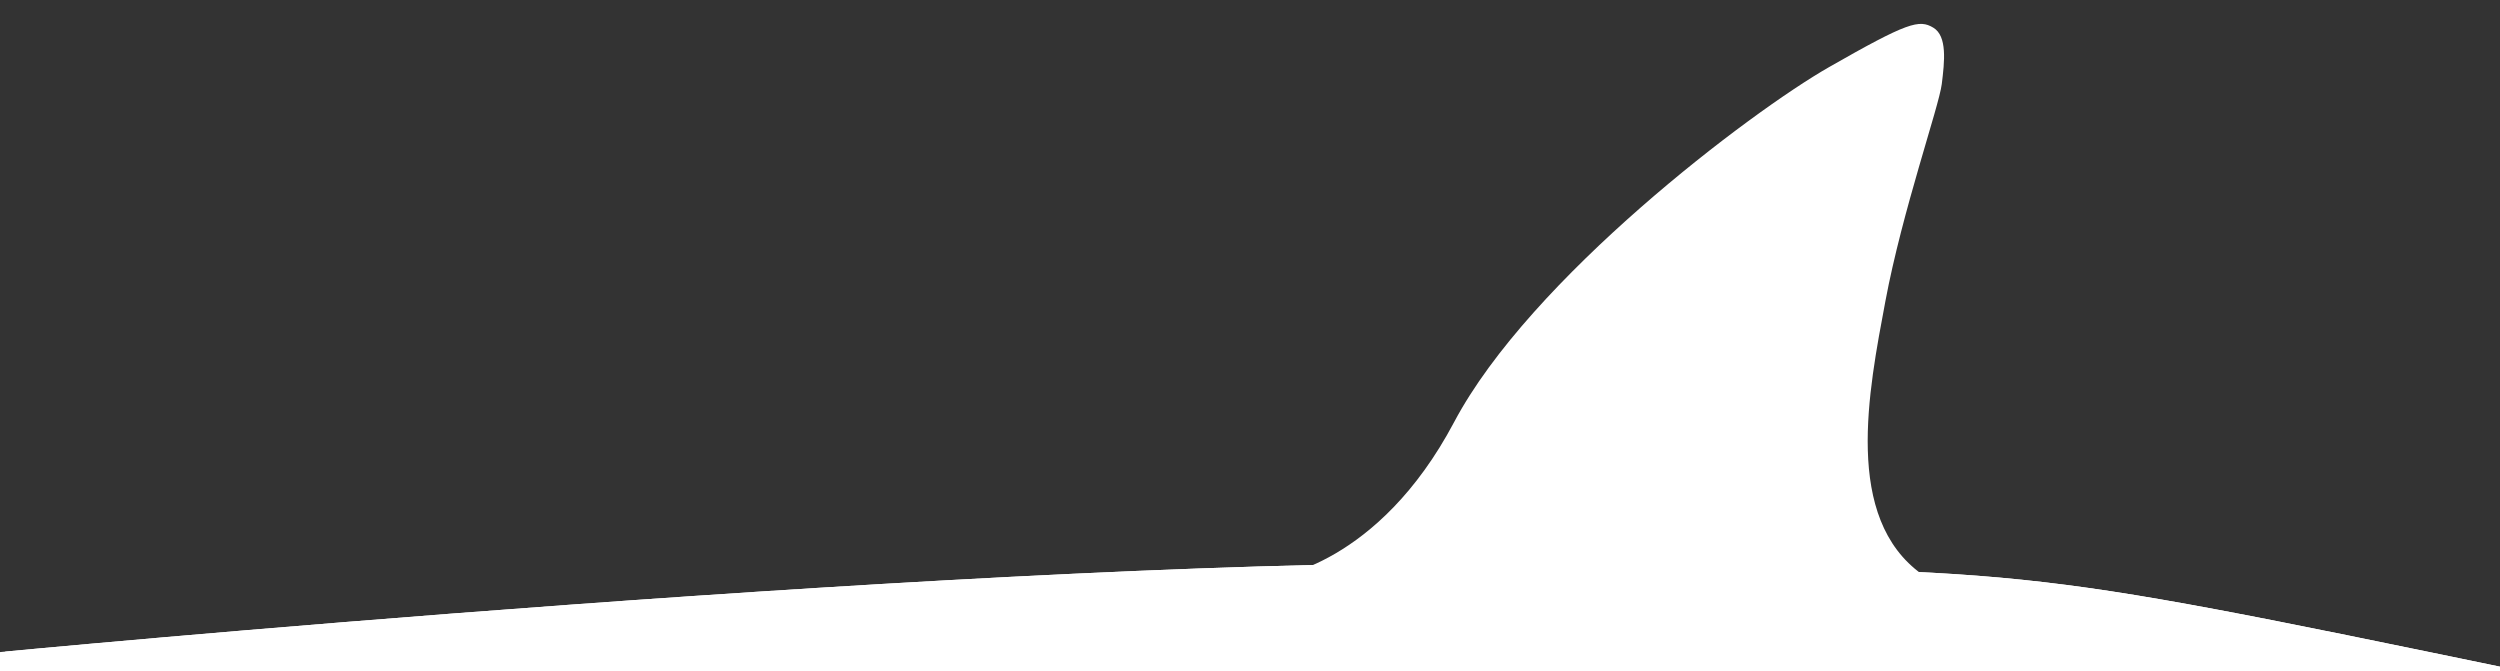 <svg xmlns="http://www.w3.org/2000/svg" xmlns:xlink="http://www.w3.org/1999/xlink" viewBox="0 0 1666 447.19"><rect x="0" y="0" width="1666" height="447.19" fill="#333333" stroke="none"/><defs><style>.cls-1{fill:#fff;}.cls-2{clip-path:url(#clip-path);}</style><clipPath id="clip-path"><path class="cls-1" d="M-3.24,434.85s679.57-65.17,1023.52-59.25,308.54-1.08,658.57,71.33c140.56,78.25,87.22,86.28,87.22,86.28L1722,954.77-39.46,883.45Z"/></clipPath></defs><title>HERO_SHARK</title><g id="HEADER"><path class="cls-1" d="M848.77,384.63S918.25,377.12,969,281.34,1166.29,74.78,1218.87,44.73s60.09-31.92,69.48-26.29S1295.86,41,1294,56s-26.29,84.5-37.55,144.59-28.17,144.6,24.41,182.16C1202,382.75,848.77,384.63,848.77,384.63Z"/><path class="cls-1" d="M-3.24,434.85s679.57-65.17,1023.52-59.25,308.54-1.08,658.57,71.33c140.56,78.25,87.22,86.28,87.22,86.28L1722,954.77-39.46,883.45Z"/><g class="cls-2"><rect class="cls-1" x="3.47" y="363.47" width="1666.31" height="509.15"/></g></g></svg>